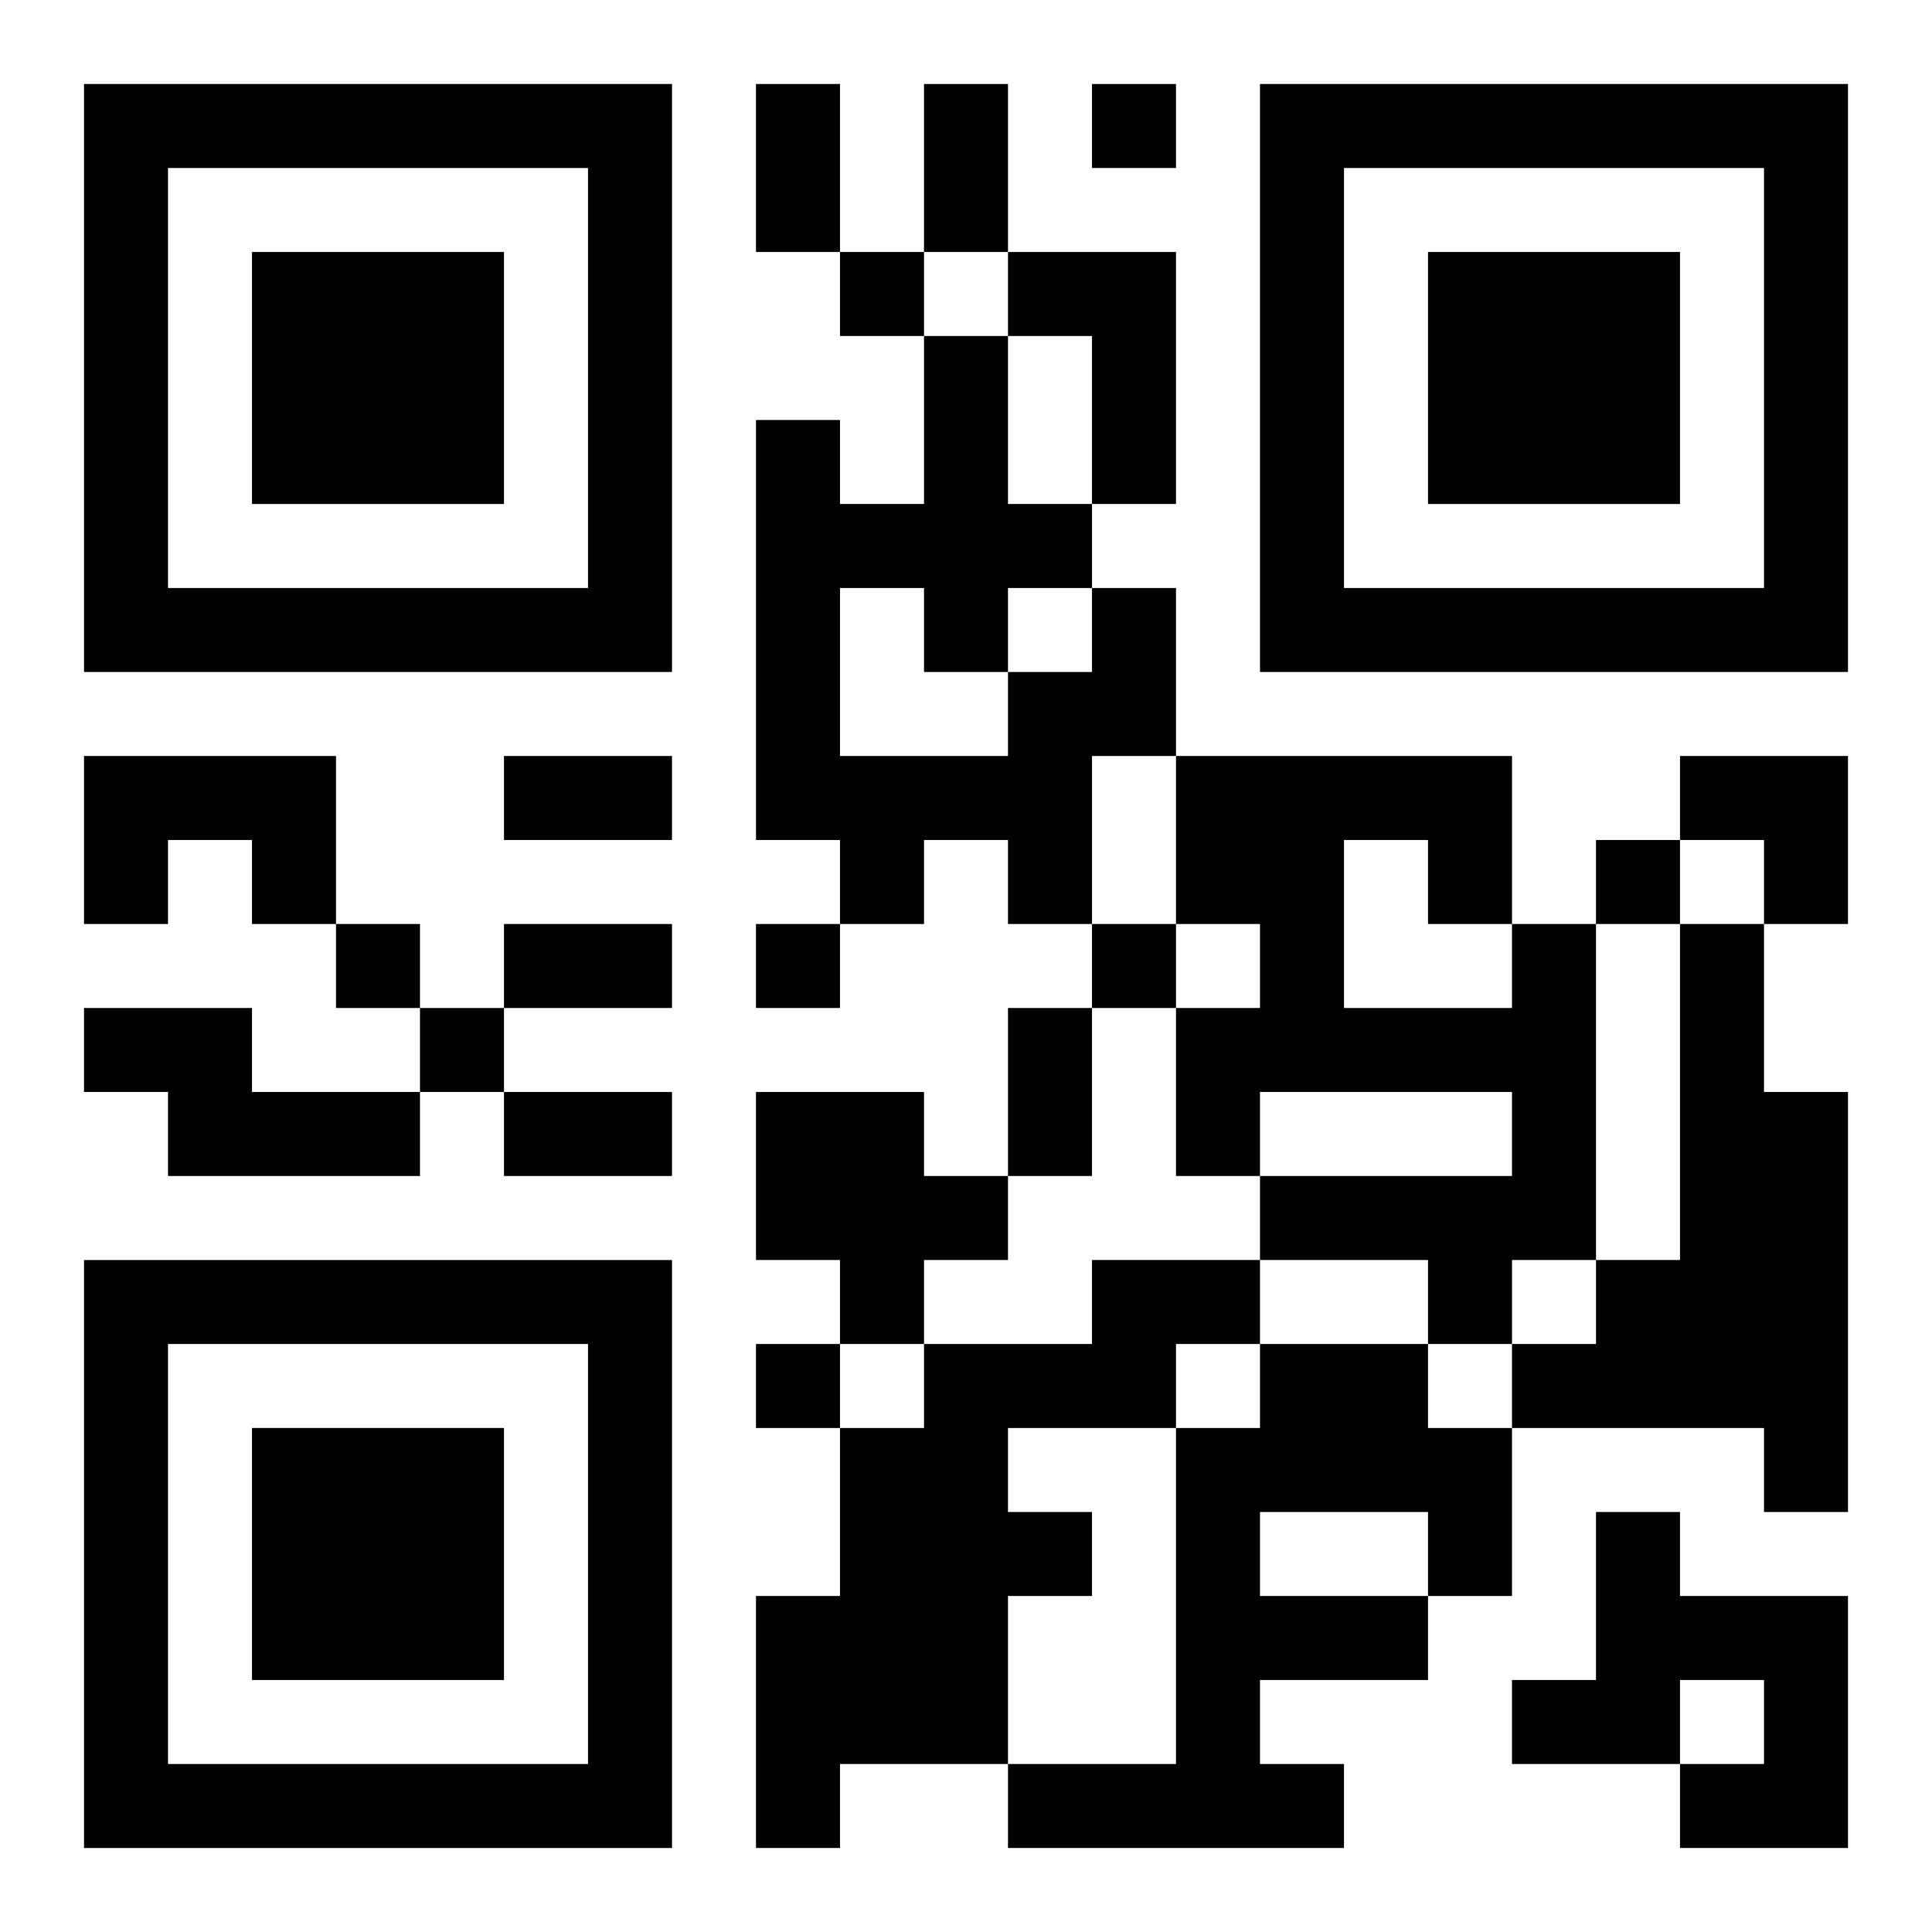 <?xml version="1.0" encoding="UTF-8"?>
<svg width="250" height="250" baseProfile="full" version="1.1" viewBox="-1 -1 23 23" xmlns="http://www.w3.org/2000/svg" xmlns:xlink="http://www.w3.org/1999/xlink"><symbol id="a"><path d="m0 7v7h7v-7h-7zm1 1h5v5h-5v-5zm1 1v3h3v-3h-3z"/></symbol><use y="-7" xlink:href="#a"/><use y="7" xlink:href="#a"/><use x="14" y="-7" xlink:href="#a"/><path d="m11 2h2v3h-1v-2h-1v-1m1 4h1v2h-1v2h-1v-1h-1v1h-1v-1h-1v-5h1v1h1v-2h1v2h1v1m-3 0v2h2v-1h1v-1h-1v1h-1v-1h-1m-9 2h3v2h-1v-1h-1v1h-1v-2m17 2h1v4h-1v1h-1v-1h-2v-1h3v-1h-3v1h-1v-2h1v-1h-1v-2h4v2m-2-1v2h2v-1h-1v-1h-1m4 1h1v2h1v5h-1v-1h-3v-1h1v-1h1v-4m-19 1h2v1h2v1h-3v-1h-1v-1m8 1h2v1h1v1h-1v1h-1v-1h-1v-2m4 2h2v1h-1v1h-2v1h1v1h-1v2h-2v1h-1v-3h1v-2h1v-1h2v-1m2 1h2v1h1v2h-1v1h-2v1h1v1h-4v-1h2v-4h1v-1m0 2v1h2v-1h-2m4 0h1v1h2v3h-2v-1h1v-1h-1v1h-2v-1h1v-2m-6-17v1h1v-1h-1m-3 2v1h1v-1h-1m9 7v1h1v-1h-1m-15 1v1h1v-1h-1m5 0v1h1v-1h-1m4 0v1h1v-1h-1m-8 1v1h1v-1h-1m4 4v1h1v-1h-1m0-15h1v2h-1v-2m2 0h1v2h-1v-2m-5 8h2v1h-2v-1m0 2h2v1h-2v-1m6 1h1v2h-1v-2m-6 1h2v1h-2v-1m14-4h2v2h-1v-1h-1z"/></svg>
